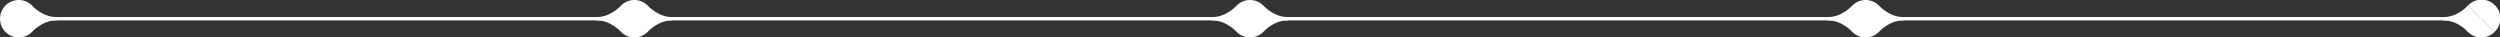 <?xml version="1.0" encoding="UTF-8"?> <svg xmlns="http://www.w3.org/2000/svg" viewBox="0 0 1656.05 24.81"><rect x="0" y="0" width="1656.05" height="24.81" fill="#333333" stroke="none"/> <defs> <style>.cls-1{fill:#fff;}</style> </defs> <g id="Слой_2" data-name="Слой 2"> <g id="Слой_1-2" data-name="Слой 1"> <rect class="cls-1" x="12.41" y="11.29" width="1631.21" height="2.22"></rect> <path class="cls-1" d="M37.67,11.29v2.22a20.17,20.17,0,0,0-4.94.6,20.57,20.57,0,0,0-5.39,2.25,26.69,26.69,0,0,0-5.73,4.37l-.43.44a12.4,12.4,0,1,1,0-17.53,27.18,27.18,0,0,0,6.16,4.8,20.53,20.53,0,0,0,5.39,2.26A19.6,19.6,0,0,0,37.67,11.29Z"></path> <path class="cls-1" d="M819.06,3.81l.18-.17-.44.45Z"></path> <path class="cls-1" d="M819.24,3.63a12.39,12.39,0,0,1,2.47-1.91,12.45,12.45,0,0,0-2.47,1.92Z"></path> <path class="cls-1" d="M853.27,11.29v2.22a20.17,20.17,0,0,0-4.94.6,20.57,20.57,0,0,0-5.39,2.25,26.91,26.91,0,0,0-5.72,4.36c-.14.15-.28.3-.44.45h0a12.4,12.4,0,0,1-17.54,0h0l-.44-.45a26.91,26.91,0,0,0-5.72-4.36,20.57,20.57,0,0,0-5.39-2.25,20.17,20.17,0,0,0-4.94-.6V11.29a19.6,19.6,0,0,0,4.94-.59,20.53,20.53,0,0,0,5.39-2.26,26.9,26.9,0,0,0,6-4.63l-.26.28.44-.45a12.45,12.45,0,0,1,2.47-1.92,13.73,13.73,0,0,1,1.63-.81c.38-.15.75-.28,1.13-.4,0,0,0,0,0,0,.38-.11.76-.2,1.15-.28a12.7,12.7,0,0,1,4.76,0c.39.08.77.17,1.15.28h0c.38.12.75.25,1.13.4a12.42,12.42,0,0,1,4.1,2.73l.44.45L837,3.81a26.9,26.9,0,0,0,6,4.63,20.53,20.53,0,0,0,5.39,2.26A19.6,19.6,0,0,0,853.27,11.29Z"></path> <path class="cls-1" d="M837.22,4.09l-.44-.45.18.17Z"></path> <path class="cls-1" d="M1226.88,3.81l.18-.17-.44.45Z"></path> <path class="cls-1" d="M1227.06,3.63a12.39,12.39,0,0,1,2.47-1.91,12.45,12.45,0,0,0-2.47,1.92Z"></path> <path class="cls-1" d="M1261.09,11.29v2.22a20.17,20.17,0,0,0-4.94.6,20.57,20.57,0,0,0-5.39,2.25,26.91,26.91,0,0,0-5.72,4.36c-.14.15-.28.3-.44.45h0a12.4,12.4,0,0,1-17.54,0h0l-.44-.45a26.91,26.91,0,0,0-5.72-4.36,20.57,20.57,0,0,0-5.39-2.25,20.17,20.17,0,0,0-4.94-.6V11.29a19.6,19.6,0,0,0,4.94-.59,20.53,20.53,0,0,0,5.39-2.26,26.9,26.9,0,0,0,6-4.63l-.26.28.44-.45a12.45,12.45,0,0,1,2.47-1.92,13.73,13.73,0,0,1,1.63-.81c.38-.15.75-.28,1.13-.4,0,0,0,0,0,0,.38-.11.76-.2,1.15-.28a12.7,12.7,0,0,1,4.76,0c.39.08.77.17,1.15.28h0c.38.12.75.25,1.13.4a12.42,12.42,0,0,1,4.1,2.73l.44.45-.26-.28a26.9,26.9,0,0,0,6,4.63,20.53,20.53,0,0,0,5.39,2.26A19.6,19.6,0,0,0,1261.09,11.29Z"></path> <path class="cls-1" d="M1245,4.09l-.44-.45.18.17Z"></path> <path class="cls-1" d="M411.26,3.81l.18-.17-.44.45Z"></path> <path class="cls-1" d="M411.44,3.63a12.39,12.39,0,0,1,2.47-1.91,12.45,12.45,0,0,0-2.47,1.92Z"></path> <path class="cls-1" d="M445.47,11.29v2.22a20.17,20.17,0,0,0-4.94.6,20.57,20.57,0,0,0-5.39,2.25,26.91,26.91,0,0,0-5.72,4.36c-.14.15-.28.3-.44.45h0a12.4,12.4,0,0,1-17.54,0h0l-.44-.45a26.91,26.91,0,0,0-5.72-4.36,20.57,20.57,0,0,0-5.39-2.25,20.17,20.17,0,0,0-4.94-.6V11.29a19.6,19.6,0,0,0,4.94-.59,20.53,20.53,0,0,0,5.39-2.26,26.9,26.9,0,0,0,6-4.63l-.26.28.44-.45a12.45,12.45,0,0,1,2.47-1.92,13.73,13.73,0,0,1,1.63-.81c.38-.15.75-.28,1.13-.4,0,0,0,0,0,0,.38-.11.76-.2,1.15-.28a12.7,12.7,0,0,1,4.76,0c.39.08.77.17,1.15.28h0c.38.12.75.25,1.13.4A12.42,12.42,0,0,1,429,3.64l.44.45-.26-.28a26.9,26.9,0,0,0,6,4.63,20.53,20.53,0,0,0,5.39,2.26A19.6,19.6,0,0,0,445.47,11.29Z"></path> <path class="cls-1" d="M429.42,4.09,429,3.64l.18.17Z"></path> <path class="cls-1" d="M1634.87,3.64l17.55,17.54a12.41,12.41,0,1,0-17.55-17.54Z"></path> <path class="cls-1" d="M1634.87,21.17a12.41,12.41,0,0,0,17.55,0L1634.87,3.64A12.4,12.4,0,0,0,1634.87,21.17Z"></path> <path class="cls-1" d="M1618.38,11.29v2.22a20.17,20.17,0,0,1,4.94.6,20.57,20.57,0,0,1,5.39,2.25,27,27,0,0,1,6.16,4.81V3.64a27.18,27.18,0,0,1-6.16,4.8,20.53,20.53,0,0,1-5.39,2.26A19.6,19.6,0,0,1,1618.38,11.29Z"></path> </g> </g> </svg> 